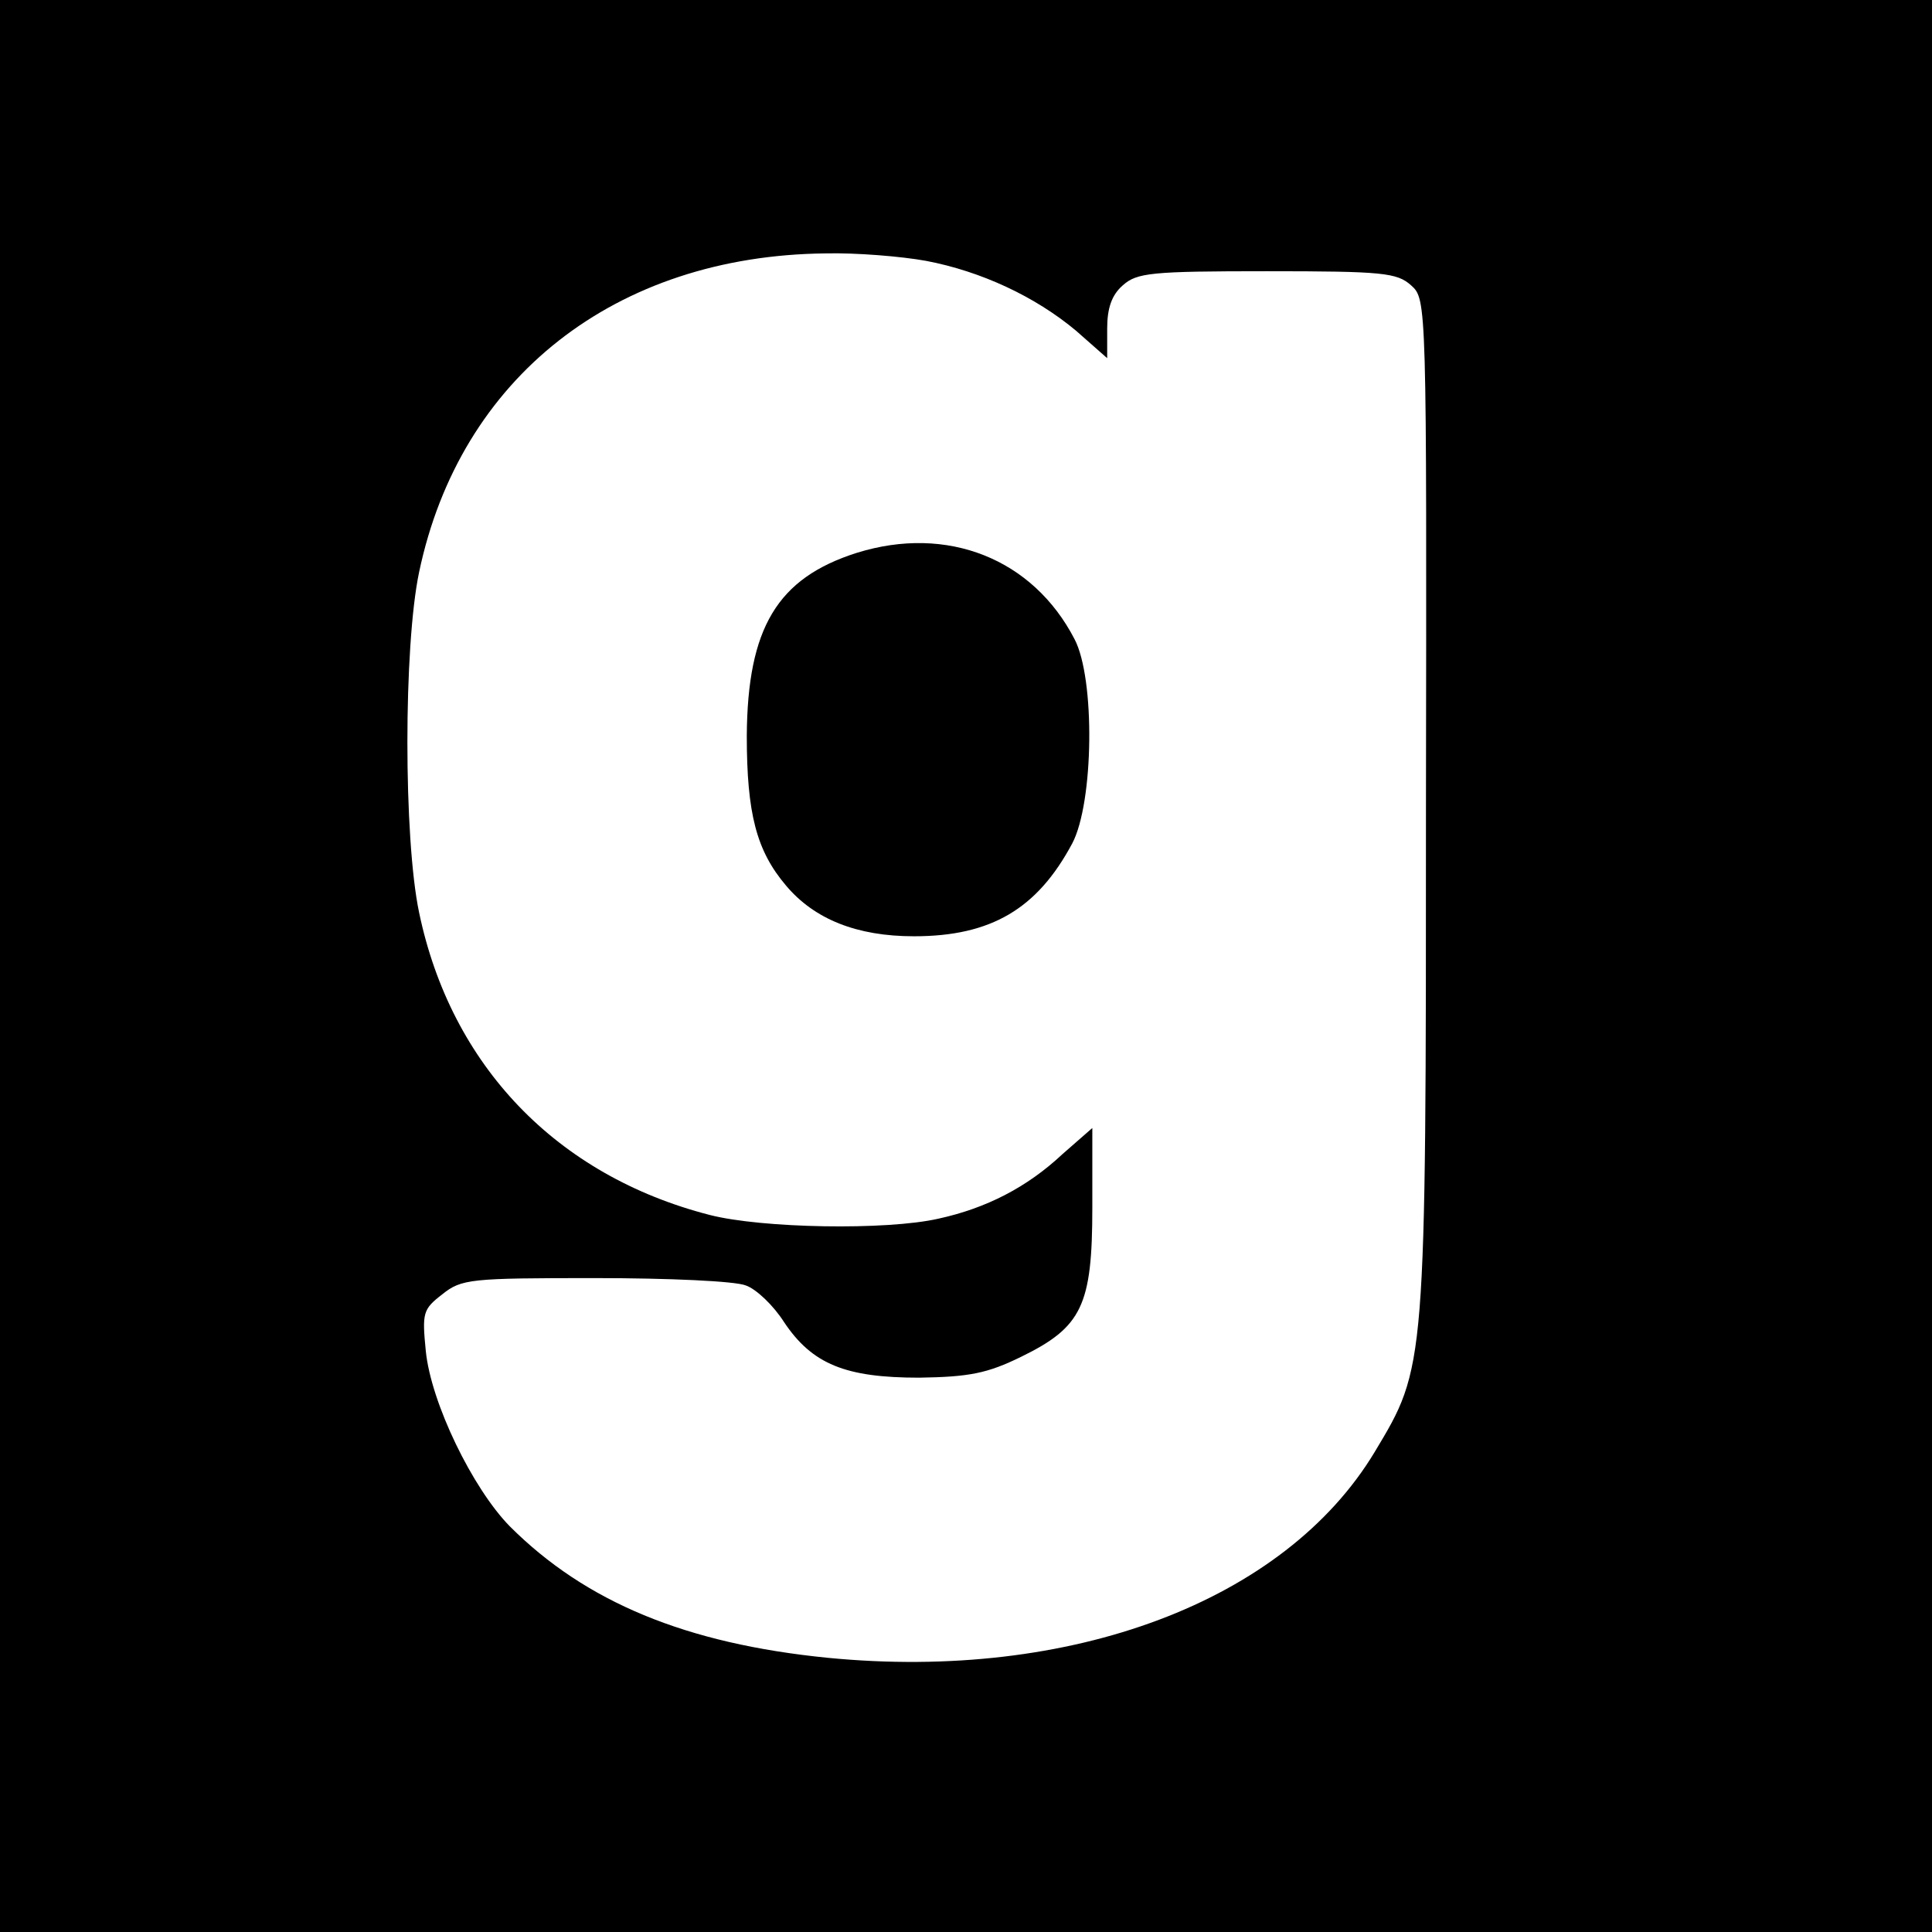 <?xml version="1.0" standalone="no"?>
<!DOCTYPE svg PUBLIC "-//W3C//DTD SVG 20010904//EN"
 "http://www.w3.org/TR/2001/REC-SVG-20010904/DTD/svg10.dtd">
<svg version="1.0" xmlns="http://www.w3.org/2000/svg"
 width="260pt" height="260pt" viewBox="0 0 260 260"
 preserveAspectRatio="xMidYMid meet">
<g transform="translate(0,260) scale(0.1,-0.1)"
fill="#000000" stroke="none">
<path d="M0 1300 l0 -1300 1300 0 1300 0 0 1300 0 1300 -1300 0 -1300 0 0
-1300z m1246 949 c74 -14 147 -48 202 -94 l42 -37 0 40 c0 27 6 45 21 58 19
17 38 19 194 19 156 0 175 -2 194 -19 21 -19 21 -20 20 -700 0 -760 0 -755
-69 -870 -121 -201 -408 -309 -736 -277 -191 19 -326 75 -428 177 -50 51 -106
166 -113 236 -5 51 -4 56 22 76 26 21 38 22 206 22 98 0 189 -4 203 -10 14 -5
37 -27 51 -49 38 -57 83 -75 182 -75 68 1 92 6 137 28 82 40 96 69 96 201 l0
107 -40 -35 c-48 -45 -103 -73 -167 -87 -70 -16 -238 -13 -308 5 -206 53 -348
201 -391 407 -21 100 -21 358 0 458 55 262 264 426 547 429 41 1 102 -4 135
-10z"/>
<path d="M1153 1856 c-107 -34 -147 -101 -148 -246 0 -105 13 -155 53 -202 38
-45 95 -68 172 -68 104 0 166 37 213 125 29 55 31 222 3 275 -56 108 -171 154
-293 116z"/>
</g>
</svg>
